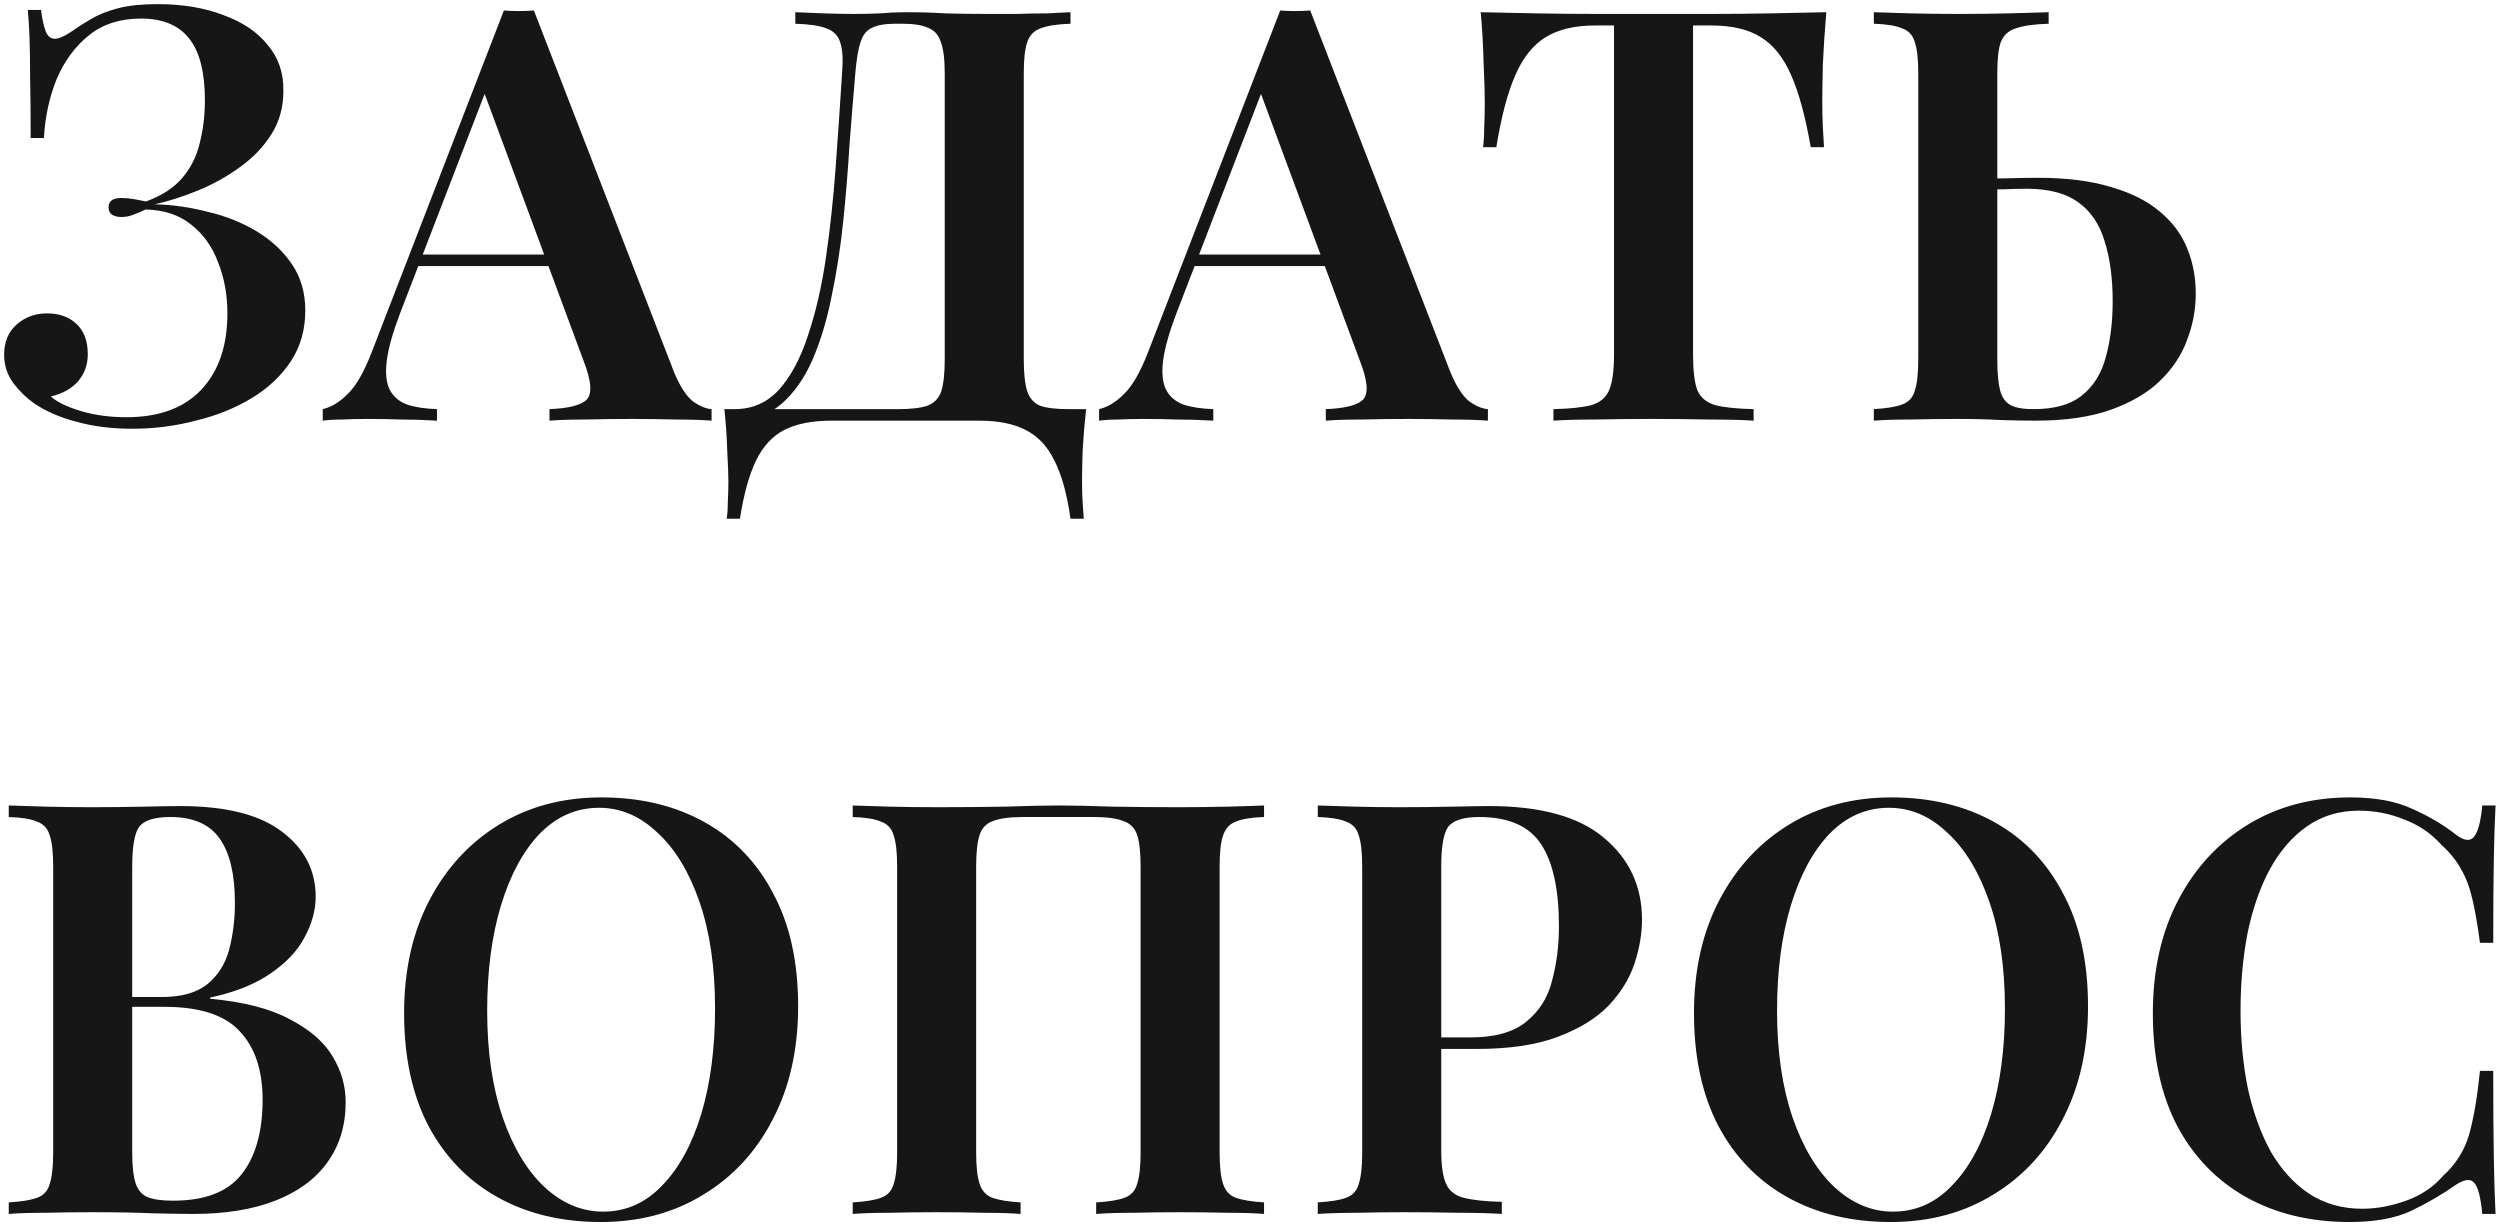 <?xml version="1.0" encoding="UTF-8"?> <svg xmlns="http://www.w3.org/2000/svg" width="208" height="102" viewBox="0 0 208 102" fill="none"><path d="M13.112 0.344C15.192 0.344 17.016 0.648 18.584 1.256C20.184 1.832 21.416 2.664 22.28 3.752C23.176 4.808 23.608 6.088 23.576 7.592C23.576 8.936 23.24 10.136 22.568 11.192C21.896 12.248 21.016 13.16 19.928 13.928C18.872 14.696 17.72 15.336 16.472 15.848C15.224 16.36 14.024 16.744 12.872 17C14.344 17.032 15.816 17.24 17.288 17.624C18.792 17.976 20.152 18.52 21.368 19.256C22.584 19.992 23.56 20.904 24.296 21.992C25.032 23.08 25.4 24.36 25.4 25.832C25.4 27.432 25 28.84 24.2 30.056C23.4 31.272 22.312 32.296 20.936 33.128C19.56 33.96 18.008 34.584 16.28 35C14.584 35.448 12.824 35.672 11 35.672C9.304 35.672 7.768 35.48 6.392 35.096C5.016 34.744 3.832 34.232 2.84 33.56C2.2 33.112 1.624 32.552 1.112 31.88C0.6 31.176 0.344 30.392 0.344 29.528C0.344 28.44 0.696 27.592 1.4 26.984C2.104 26.376 2.936 26.072 3.896 26.072C4.92 26.072 5.736 26.36 6.344 26.936C6.984 27.512 7.304 28.36 7.304 29.48C7.304 30.344 7.032 31.096 6.488 31.736C5.944 32.344 5.192 32.76 4.232 32.984C4.712 33.432 5.528 33.832 6.68 34.184C7.832 34.536 9.112 34.712 10.52 34.712C13.24 34.712 15.32 33.944 16.76 32.408C18.2 30.872 18.92 28.76 18.92 26.072C18.92 24.536 18.664 23.128 18.152 21.848C17.672 20.536 16.92 19.48 15.896 18.68C14.904 17.88 13.64 17.464 12.104 17.432C11.784 17.592 11.448 17.736 11.096 17.864C10.776 17.992 10.44 18.056 10.088 18.056C9.8 18.056 9.544 17.992 9.32 17.864C9.128 17.736 9.032 17.528 9.032 17.24C9.032 16.728 9.384 16.472 10.088 16.472C10.44 16.472 10.792 16.504 11.144 16.568C11.496 16.632 11.832 16.696 12.152 16.76C13.464 16.28 14.472 15.624 15.176 14.792C15.88 13.96 16.36 13 16.616 11.912C16.904 10.792 17.048 9.608 17.048 8.36C17.048 6.024 16.616 4.312 15.752 3.224C14.888 2.104 13.544 1.544 11.72 1.544C9.992 1.544 8.552 2.008 7.4 2.936C6.248 3.864 5.352 5.08 4.712 6.584C4.104 8.088 3.752 9.72 3.656 11.48H2.552C2.552 9.464 2.536 7.8 2.504 6.488C2.504 5.144 2.488 4.024 2.456 3.128C2.424 2.232 2.376 1.464 2.312 0.824H3.416C3.512 1.592 3.64 2.184 3.8 2.6C3.96 3.016 4.216 3.224 4.568 3.224C4.888 3.224 5.336 3.032 5.912 2.648C6.456 2.264 7.032 1.896 7.64 1.544C8.248 1.192 8.984 0.904 9.848 0.68C10.712 0.456 11.8 0.344 13.112 0.344ZM44.42 0.872L56.084 30.968C56.564 32.12 57.076 32.92 57.62 33.368C58.196 33.784 58.724 34.008 59.204 34.04V35C58.372 34.936 57.364 34.904 56.18 34.904C55.028 34.872 53.844 34.856 52.628 34.856C51.22 34.856 49.908 34.872 48.692 34.904C47.476 34.904 46.484 34.936 45.716 35V34.04C47.348 33.976 48.388 33.704 48.836 33.224C49.284 32.712 49.188 31.64 48.548 30.008L40.1 7.208L40.964 6.152L33.284 26.072C32.676 27.672 32.308 28.984 32.18 30.008C32.052 31.032 32.132 31.832 32.42 32.408C32.708 32.984 33.188 33.4 33.86 33.656C34.532 33.88 35.364 34.008 36.356 34.04V35C35.332 34.936 34.34 34.904 33.38 34.904C32.42 34.872 31.46 34.856 30.5 34.856C29.796 34.856 29.124 34.872 28.484 34.904C27.876 34.904 27.332 34.936 26.852 35V34.04C27.556 33.88 28.244 33.464 28.916 32.792C29.62 32.12 30.292 30.952 30.932 29.288L41.924 0.872C42.308 0.904 42.724 0.92 43.172 0.92C43.62 0.92 44.036 0.904 44.42 0.872ZM48.596 21.176V22.136H34.292L34.772 21.176H48.596ZM89.066 1.016V1.976C87.978 2.008 87.146 2.136 86.57 2.36C86.026 2.552 85.658 2.936 85.466 3.512C85.274 4.056 85.178 4.92 85.178 6.104V29.912C85.178 31.064 85.274 31.944 85.466 32.552C85.658 33.128 86.01 33.528 86.522 33.752C87.066 33.944 87.85 34.04 88.874 34.04H90.362C90.234 35.224 90.138 36.376 90.074 37.496C90.042 38.648 90.026 39.512 90.026 40.088C90.026 40.696 90.042 41.256 90.074 41.768C90.106 42.312 90.138 42.776 90.17 43.16H89.066C88.778 41.112 88.33 39.496 87.722 38.312C87.146 37.128 86.346 36.28 85.322 35.768C84.33 35.256 83.05 35 81.482 35H69.146C67.578 35 66.282 35.256 65.258 35.768C64.266 36.28 63.482 37.128 62.906 38.312C62.33 39.496 61.882 41.112 61.562 43.16H60.458C60.522 42.776 60.554 42.312 60.554 41.768C60.586 41.256 60.602 40.696 60.602 40.088C60.602 39.512 60.57 38.648 60.506 37.496C60.474 36.376 60.394 35.224 60.266 34.04H74.714C75.802 34.04 76.618 33.944 77.162 33.752C77.738 33.528 78.122 33.128 78.314 32.552C78.506 31.944 78.602 31.064 78.602 29.912V6.104C78.602 4.92 78.49 4.04 78.266 3.464C78.074 2.888 77.722 2.504 77.21 2.312C76.73 2.088 76.026 1.976 75.098 1.976H74.474C73.642 1.976 73.002 2.088 72.554 2.312C72.106 2.504 71.786 2.904 71.594 3.512C71.402 4.088 71.258 4.952 71.162 6.104C71.002 7.928 70.842 9.896 70.682 12.008C70.554 14.12 70.378 16.264 70.154 18.44C69.93 20.584 69.61 22.648 69.194 24.632C68.81 26.584 68.282 28.344 67.61 29.912C66.938 31.448 66.074 32.68 65.018 33.608C63.962 34.504 62.666 34.952 61.13 34.952V34.04C62.602 34.04 63.834 33.496 64.826 32.408C65.818 31.288 66.618 29.784 67.226 27.896C67.866 26.008 68.362 23.864 68.714 21.464C69.066 19.032 69.338 16.504 69.53 13.88C69.722 11.256 69.898 8.664 70.058 6.104C70.154 4.984 70.106 4.136 69.914 3.56C69.754 2.984 69.37 2.584 68.762 2.36C68.186 2.136 67.322 2.008 66.17 1.976V1.016C66.842 1.048 67.642 1.08 68.57 1.112C69.498 1.144 70.346 1.16 71.114 1.16C71.85 1.16 72.554 1.144 73.226 1.112C73.93 1.048 74.634 1.016 75.338 1.016C76.554 1.016 77.658 1.048 78.65 1.112C79.642 1.144 80.826 1.16 82.202 1.16C82.97 1.16 83.77 1.16 84.602 1.16C85.466 1.128 86.298 1.112 87.098 1.112C87.898 1.08 88.554 1.048 89.066 1.016ZM109.011 0.872L120.675 30.968C121.155 32.12 121.667 32.92 122.211 33.368C122.787 33.784 123.315 34.008 123.795 34.04V35C122.963 34.936 121.955 34.904 120.771 34.904C119.619 34.872 118.435 34.856 117.219 34.856C115.811 34.856 114.499 34.872 113.283 34.904C112.067 34.904 111.075 34.936 110.307 35V34.04C111.939 33.976 112.979 33.704 113.427 33.224C113.875 32.712 113.779 31.64 113.139 30.008L104.691 7.208L105.555 6.152L97.876 26.072C97.267 27.672 96.9 28.984 96.772 30.008C96.644 31.032 96.724 31.832 97.011 32.408C97.299 32.984 97.779 33.4 98.451 33.656C99.124 33.88 99.956 34.008 100.947 34.04V35C99.924 34.936 98.931 34.904 97.972 34.904C97.011 34.872 96.052 34.856 95.091 34.856C94.388 34.856 93.716 34.872 93.076 34.904C92.468 34.904 91.924 34.936 91.444 35V34.04C92.147 33.88 92.835 33.464 93.507 32.792C94.212 32.12 94.883 30.952 95.523 29.288L106.515 0.872C106.899 0.904 107.315 0.92 107.763 0.92C108.211 0.92 108.627 0.904 109.011 0.872ZM113.187 21.176V22.136H98.883L99.364 21.176H113.187ZM151.95 1.016C151.822 2.488 151.726 3.928 151.662 5.336C151.63 6.712 151.614 7.768 151.614 8.504C151.614 9.24 151.63 9.928 151.662 10.568C151.694 11.208 151.726 11.768 151.758 12.248H150.654C150.206 9.688 149.662 7.688 149.022 6.248C148.382 4.776 147.534 3.72 146.478 3.08C145.454 2.44 144.094 2.12 142.398 2.12H140.862V29.48C140.862 30.792 140.974 31.768 141.198 32.408C141.454 33.048 141.95 33.48 142.686 33.704C143.422 33.896 144.494 34.008 145.902 34.04V35C144.942 34.936 143.694 34.904 142.158 34.904C140.622 34.872 139.054 34.856 137.454 34.856C135.79 34.856 134.222 34.872 132.75 34.904C131.31 34.904 130.142 34.936 129.246 35V34.04C130.622 34.008 131.678 33.896 132.414 33.704C133.15 33.48 133.646 33.048 133.902 32.408C134.158 31.768 134.286 30.792 134.286 29.48V2.12H132.702C131.038 2.12 129.678 2.44 128.622 3.08C127.566 3.72 126.718 4.776 126.078 6.248C125.438 7.688 124.91 9.688 124.494 12.248H123.39C123.454 11.768 123.486 11.208 123.486 10.568C123.518 9.928 123.534 9.24 123.534 8.504C123.534 7.768 123.502 6.712 123.438 5.336C123.406 3.928 123.326 2.488 123.198 1.016C124.606 1.048 126.158 1.08 127.854 1.112C129.55 1.144 131.246 1.16 132.942 1.16C134.638 1.16 136.19 1.16 137.598 1.16C138.974 1.16 140.51 1.16 142.206 1.16C143.902 1.16 145.598 1.144 147.294 1.112C148.99 1.08 150.542 1.048 151.95 1.016ZM170.447 1.016V1.976C169.263 2.008 168.351 2.136 167.711 2.36C167.103 2.552 166.687 2.936 166.463 3.512C166.271 4.056 166.175 4.92 166.175 6.104V29.912C166.175 31.032 166.255 31.896 166.415 32.504C166.575 33.08 166.863 33.48 167.279 33.704C167.695 33.928 168.335 34.04 169.199 34.04C170.959 34.04 172.303 33.656 173.231 32.888C174.191 32.12 174.847 31.064 175.199 29.72C175.583 28.344 175.775 26.792 175.775 25.064C175.775 23.144 175.551 21.48 175.103 20.072C174.687 18.664 173.967 17.592 172.943 16.856C171.919 16.088 170.479 15.704 168.623 15.704C168.015 15.704 167.375 15.72 166.703 15.752C166.031 15.752 165.391 15.752 164.783 15.752C164.175 15.752 163.663 15.752 163.247 15.752L163.151 14.84C164.399 14.84 165.599 14.84 166.751 14.84C167.935 14.808 168.863 14.792 169.535 14.792C171.935 14.792 173.967 15.048 175.631 15.56C177.295 16.04 178.639 16.712 179.663 17.576C180.719 18.44 181.487 19.464 181.967 20.648C182.447 21.8 182.687 23.064 182.687 24.44C182.687 25.752 182.447 27.032 181.967 28.28C181.519 29.528 180.767 30.664 179.711 31.688C178.687 32.68 177.327 33.48 175.631 34.088C173.935 34.696 171.839 35 169.343 35C168.607 35 167.679 34.984 166.559 34.952C165.471 34.888 164.223 34.856 162.815 34.856C161.503 34.856 160.223 34.872 158.975 34.904C157.727 34.904 156.703 34.936 155.903 35V34.04C156.959 33.976 157.743 33.848 158.255 33.656C158.799 33.464 159.151 33.08 159.311 32.504C159.503 31.928 159.599 31.064 159.599 29.912V6.104C159.599 4.92 159.503 4.056 159.311 3.512C159.151 2.936 158.799 2.552 158.255 2.36C157.743 2.136 156.959 2.008 155.903 1.976V1.016C156.703 1.048 157.727 1.08 158.975 1.112C160.223 1.144 161.567 1.16 163.007 1.16C164.415 1.16 165.791 1.144 167.135 1.112C168.479 1.08 169.583 1.048 170.447 1.016ZM0.728 67.016C1.528 67.048 2.552 67.08 3.8 67.112C5.048 67.144 6.296 67.16 7.544 67.16C9.112 67.16 10.6 67.144 12.008 67.112C13.416 67.08 14.408 67.064 14.984 67.064C18.76 67.064 21.576 67.768 23.432 69.176C25.32 70.584 26.264 72.392 26.264 74.6C26.264 75.72 25.96 76.84 25.352 77.96C24.776 79.08 23.832 80.088 22.52 80.984C21.24 81.88 19.56 82.552 17.48 83V83.096C20.296 83.352 22.52 83.928 24.152 84.824C25.816 85.688 27 86.728 27.704 87.944C28.408 89.128 28.76 90.376 28.76 91.688C28.76 93.64 28.248 95.32 27.224 96.728C26.232 98.104 24.792 99.16 22.904 99.896C21.016 100.632 18.744 101 16.088 101C15.384 101 14.312 100.984 12.872 100.952C11.432 100.888 9.688 100.856 7.64 100.856C6.328 100.856 5.048 100.872 3.8 100.904C2.552 100.904 1.528 100.936 0.728 101V100.04C1.784 99.976 2.568 99.848 3.08 99.656C3.624 99.464 3.976 99.08 4.136 98.504C4.328 97.928 4.424 97.064 4.424 95.912V72.104C4.424 70.92 4.328 70.056 4.136 69.512C3.976 68.936 3.624 68.552 3.08 68.36C2.568 68.136 1.784 68.008 0.728 67.976V67.016ZM14.168 67.976C12.856 67.976 11.992 68.248 11.576 68.792C11.192 69.336 11 70.44 11 72.104V95.912C11 97.032 11.096 97.88 11.288 98.456C11.48 99.032 11.816 99.416 12.296 99.608C12.776 99.8 13.48 99.896 14.408 99.896C17.032 99.896 18.92 99.176 20.072 97.736C21.256 96.264 21.848 94.184 21.848 91.496C21.848 89.032 21.208 87.128 19.928 85.784C18.68 84.44 16.6 83.768 13.688 83.768H9.32C9.32 83.768 9.32 83.64 9.32 83.384C9.32 83.096 9.32 82.952 9.32 82.952H13.448C15.08 82.952 16.344 82.6 17.24 81.896C18.136 81.16 18.744 80.2 19.064 79.016C19.384 77.8 19.544 76.504 19.544 75.128C19.544 72.76 19.128 70.984 18.296 69.8C17.464 68.584 16.088 67.976 14.168 67.976ZM50.037 66.344C53.301 66.344 56.165 67.032 58.629 68.408C61.093 69.784 62.997 71.768 64.341 74.36C65.717 76.92 66.405 80.04 66.405 83.72C66.405 87.304 65.701 90.44 64.293 93.128C62.917 95.816 60.981 97.912 58.485 99.416C56.021 100.92 53.189 101.672 49.989 101.672C46.725 101.672 43.861 100.984 41.397 99.608C38.933 98.232 37.013 96.248 35.637 93.656C34.293 91.064 33.621 87.944 33.621 84.296C33.621 80.712 34.325 77.576 35.733 74.888C37.141 72.2 39.077 70.104 41.541 68.6C44.005 67.096 46.837 66.344 50.037 66.344ZM49.845 67.208C47.957 67.208 46.309 67.928 44.901 69.368C43.525 70.808 42.453 72.792 41.685 75.32C40.917 77.848 40.533 80.776 40.533 84.104C40.533 87.496 40.965 90.456 41.829 92.984C42.693 95.48 43.861 97.416 45.333 98.792C46.805 100.136 48.421 100.808 50.181 100.808C52.069 100.808 53.701 100.088 55.077 98.648C56.485 97.208 57.573 95.224 58.341 92.696C59.109 90.136 59.493 87.208 59.493 83.912C59.493 80.488 59.061 77.528 58.197 75.032C57.333 72.536 56.165 70.616 54.693 69.272C53.253 67.896 51.637 67.208 49.845 67.208ZM105.169 67.016V67.976C104.145 68.008 103.361 68.136 102.817 68.36C102.305 68.552 101.953 68.936 101.761 69.512C101.569 70.056 101.473 70.92 101.473 72.104V95.912C101.473 97.064 101.569 97.928 101.761 98.504C101.953 99.08 102.305 99.464 102.817 99.656C103.361 99.848 104.145 99.976 105.169 100.04V101C104.433 100.936 103.425 100.904 102.145 100.904C100.865 100.872 99.505 100.856 98.065 100.856C96.849 100.856 95.601 100.872 94.321 100.904C93.073 100.904 92.033 100.936 91.201 101V100.04C92.257 99.976 93.041 99.848 93.553 99.656C94.097 99.464 94.449 99.08 94.609 98.504C94.801 97.928 94.897 97.064 94.897 95.912V72.104C94.897 70.92 94.801 70.04 94.609 69.464C94.417 68.888 94.033 68.504 93.457 68.312C92.913 68.088 92.097 67.976 91.009 67.976H85.105C84.017 67.976 83.185 68.088 82.609 68.312C82.065 68.504 81.697 68.888 81.505 69.464C81.313 70.04 81.217 70.92 81.217 72.104V95.912C81.217 97.064 81.313 97.928 81.505 98.504C81.697 99.08 82.049 99.464 82.561 99.656C83.105 99.848 83.889 99.976 84.913 100.04V101C84.113 100.936 83.089 100.904 81.841 100.904C80.593 100.872 79.329 100.856 78.049 100.856C76.609 100.856 75.265 100.872 74.017 100.904C72.769 100.904 71.745 100.936 70.945 101V100.04C72.001 99.976 72.785 99.848 73.297 99.656C73.841 99.464 74.193 99.08 74.353 98.504C74.545 97.928 74.641 97.064 74.641 95.912V72.104C74.641 70.92 74.545 70.056 74.353 69.512C74.193 68.936 73.841 68.552 73.297 68.36C72.785 68.136 72.001 68.008 70.945 67.976V67.016C71.745 67.048 72.769 67.08 74.017 67.112C75.265 67.144 76.609 67.16 78.049 67.16C79.937 67.16 81.809 67.144 83.665 67.112C85.521 67.048 87.009 67.016 88.129 67.016C89.249 67.016 90.721 67.048 92.545 67.112C94.369 67.144 96.209 67.16 98.065 67.16C99.505 67.16 100.865 67.144 102.145 67.112C103.425 67.08 104.433 67.048 105.169 67.016ZM109.639 67.016C110.439 67.048 111.463 67.08 112.711 67.112C113.959 67.144 115.207 67.16 116.455 67.16C118.023 67.16 119.511 67.144 120.919 67.112C122.327 67.08 123.319 67.064 123.895 67.064C128.183 67.064 131.367 67.944 133.447 69.704C135.559 71.464 136.615 73.736 136.615 76.52C136.615 77.672 136.407 78.888 135.991 80.168C135.575 81.416 134.855 82.584 133.831 83.672C132.807 84.728 131.399 85.592 129.607 86.264C127.847 86.936 125.591 87.272 122.839 87.272H118.039V86.312H122.359C124.375 86.312 125.911 85.88 126.967 85.016C128.055 84.152 128.775 83.016 129.127 81.608C129.511 80.2 129.703 78.68 129.703 77.048C129.703 74.008 129.207 71.736 128.215 70.232C127.223 68.728 125.511 67.976 123.079 67.976C121.767 67.976 120.903 68.248 120.487 68.792C120.103 69.336 119.911 70.44 119.911 72.104V95.72C119.911 96.936 120.039 97.848 120.295 98.456C120.551 99.064 121.047 99.464 121.783 99.656C122.519 99.848 123.575 99.96 124.951 99.992V101C124.023 100.936 122.823 100.904 121.351 100.904C119.879 100.872 118.359 100.856 116.791 100.856C115.447 100.856 114.151 100.872 112.903 100.904C111.655 100.904 110.567 100.936 109.639 101V100.04C110.695 99.976 111.479 99.848 111.991 99.656C112.535 99.464 112.887 99.08 113.047 98.504C113.239 97.928 113.335 97.064 113.335 95.912V72.104C113.335 70.92 113.239 70.056 113.047 69.512C112.887 68.936 112.535 68.552 111.991 68.36C111.479 68.136 110.695 68.008 109.639 67.976V67.016ZM157.355 66.344C160.619 66.344 163.483 67.032 165.947 68.408C168.411 69.784 170.315 71.768 171.659 74.36C173.035 76.92 173.723 80.04 173.723 83.72C173.723 87.304 173.019 90.44 171.611 93.128C170.235 95.816 168.299 97.912 165.803 99.416C163.339 100.92 160.507 101.672 157.307 101.672C154.043 101.672 151.179 100.984 148.715 99.608C146.251 98.232 144.331 96.248 142.955 93.656C141.611 91.064 140.939 87.944 140.939 84.296C140.939 80.712 141.643 77.576 143.051 74.888C144.459 72.2 146.395 70.104 148.859 68.6C151.323 67.096 154.155 66.344 157.355 66.344ZM157.163 67.208C155.275 67.208 153.627 67.928 152.219 69.368C150.843 70.808 149.771 72.792 149.003 75.32C148.235 77.848 147.851 80.776 147.851 84.104C147.851 87.496 148.283 90.456 149.147 92.984C150.011 95.48 151.179 97.416 152.651 98.792C154.123 100.136 155.739 100.808 157.499 100.808C159.387 100.808 161.019 100.088 162.395 98.648C163.803 97.208 164.891 95.224 165.659 92.696C166.427 90.136 166.811 87.208 166.811 83.912C166.811 80.488 166.379 77.528 165.515 75.032C164.651 72.536 163.483 70.616 162.011 69.272C160.571 67.896 158.955 67.208 157.163 67.208ZM195.533 66.344C197.645 66.344 199.373 66.664 200.717 67.304C202.093 67.912 203.309 68.632 204.365 69.464C205.005 69.944 205.485 70.008 205.805 69.656C206.157 69.272 206.397 68.392 206.525 67.016H207.629C207.565 68.232 207.517 69.72 207.485 71.48C207.453 73.24 207.437 75.56 207.437 78.44H206.333C206.141 77 205.933 75.8 205.709 74.84C205.485 73.848 205.165 73 204.749 72.296C204.365 71.592 203.821 70.92 203.117 70.28C202.253 69.32 201.213 68.616 199.997 68.168C198.813 67.688 197.565 67.448 196.253 67.448C194.589 67.448 193.133 67.896 191.885 68.792C190.669 69.656 189.645 70.856 188.813 72.392C188.013 73.896 187.405 75.656 186.989 77.672C186.605 79.688 186.413 81.832 186.413 84.104C186.413 86.44 186.621 88.616 187.037 90.632C187.485 92.616 188.125 94.36 188.957 95.864C189.821 97.336 190.877 98.488 192.125 99.32C193.405 100.152 194.877 100.568 196.541 100.568C197.725 100.568 198.941 100.344 200.189 99.896C201.437 99.448 202.461 98.76 203.261 97.832C204.317 96.872 205.037 95.736 205.421 94.424C205.805 93.08 206.109 91.304 206.333 89.096H207.437C207.437 92.104 207.453 94.536 207.485 96.392C207.517 98.216 207.565 99.752 207.629 101H206.525C206.397 99.624 206.173 98.76 205.853 98.408C205.565 98.056 205.069 98.104 204.365 98.552C203.181 99.384 201.917 100.12 200.573 100.76C199.261 101.368 197.565 101.672 195.485 101.672C192.221 101.672 189.357 100.984 186.893 99.608C184.429 98.232 182.509 96.248 181.133 93.656C179.789 91.064 179.117 87.944 179.117 84.296C179.117 80.712 179.821 77.576 181.229 74.888C182.637 72.2 184.573 70.104 187.037 68.6C189.501 67.096 192.333 66.344 195.533 66.344Z" fill="#161616"></path></svg> 